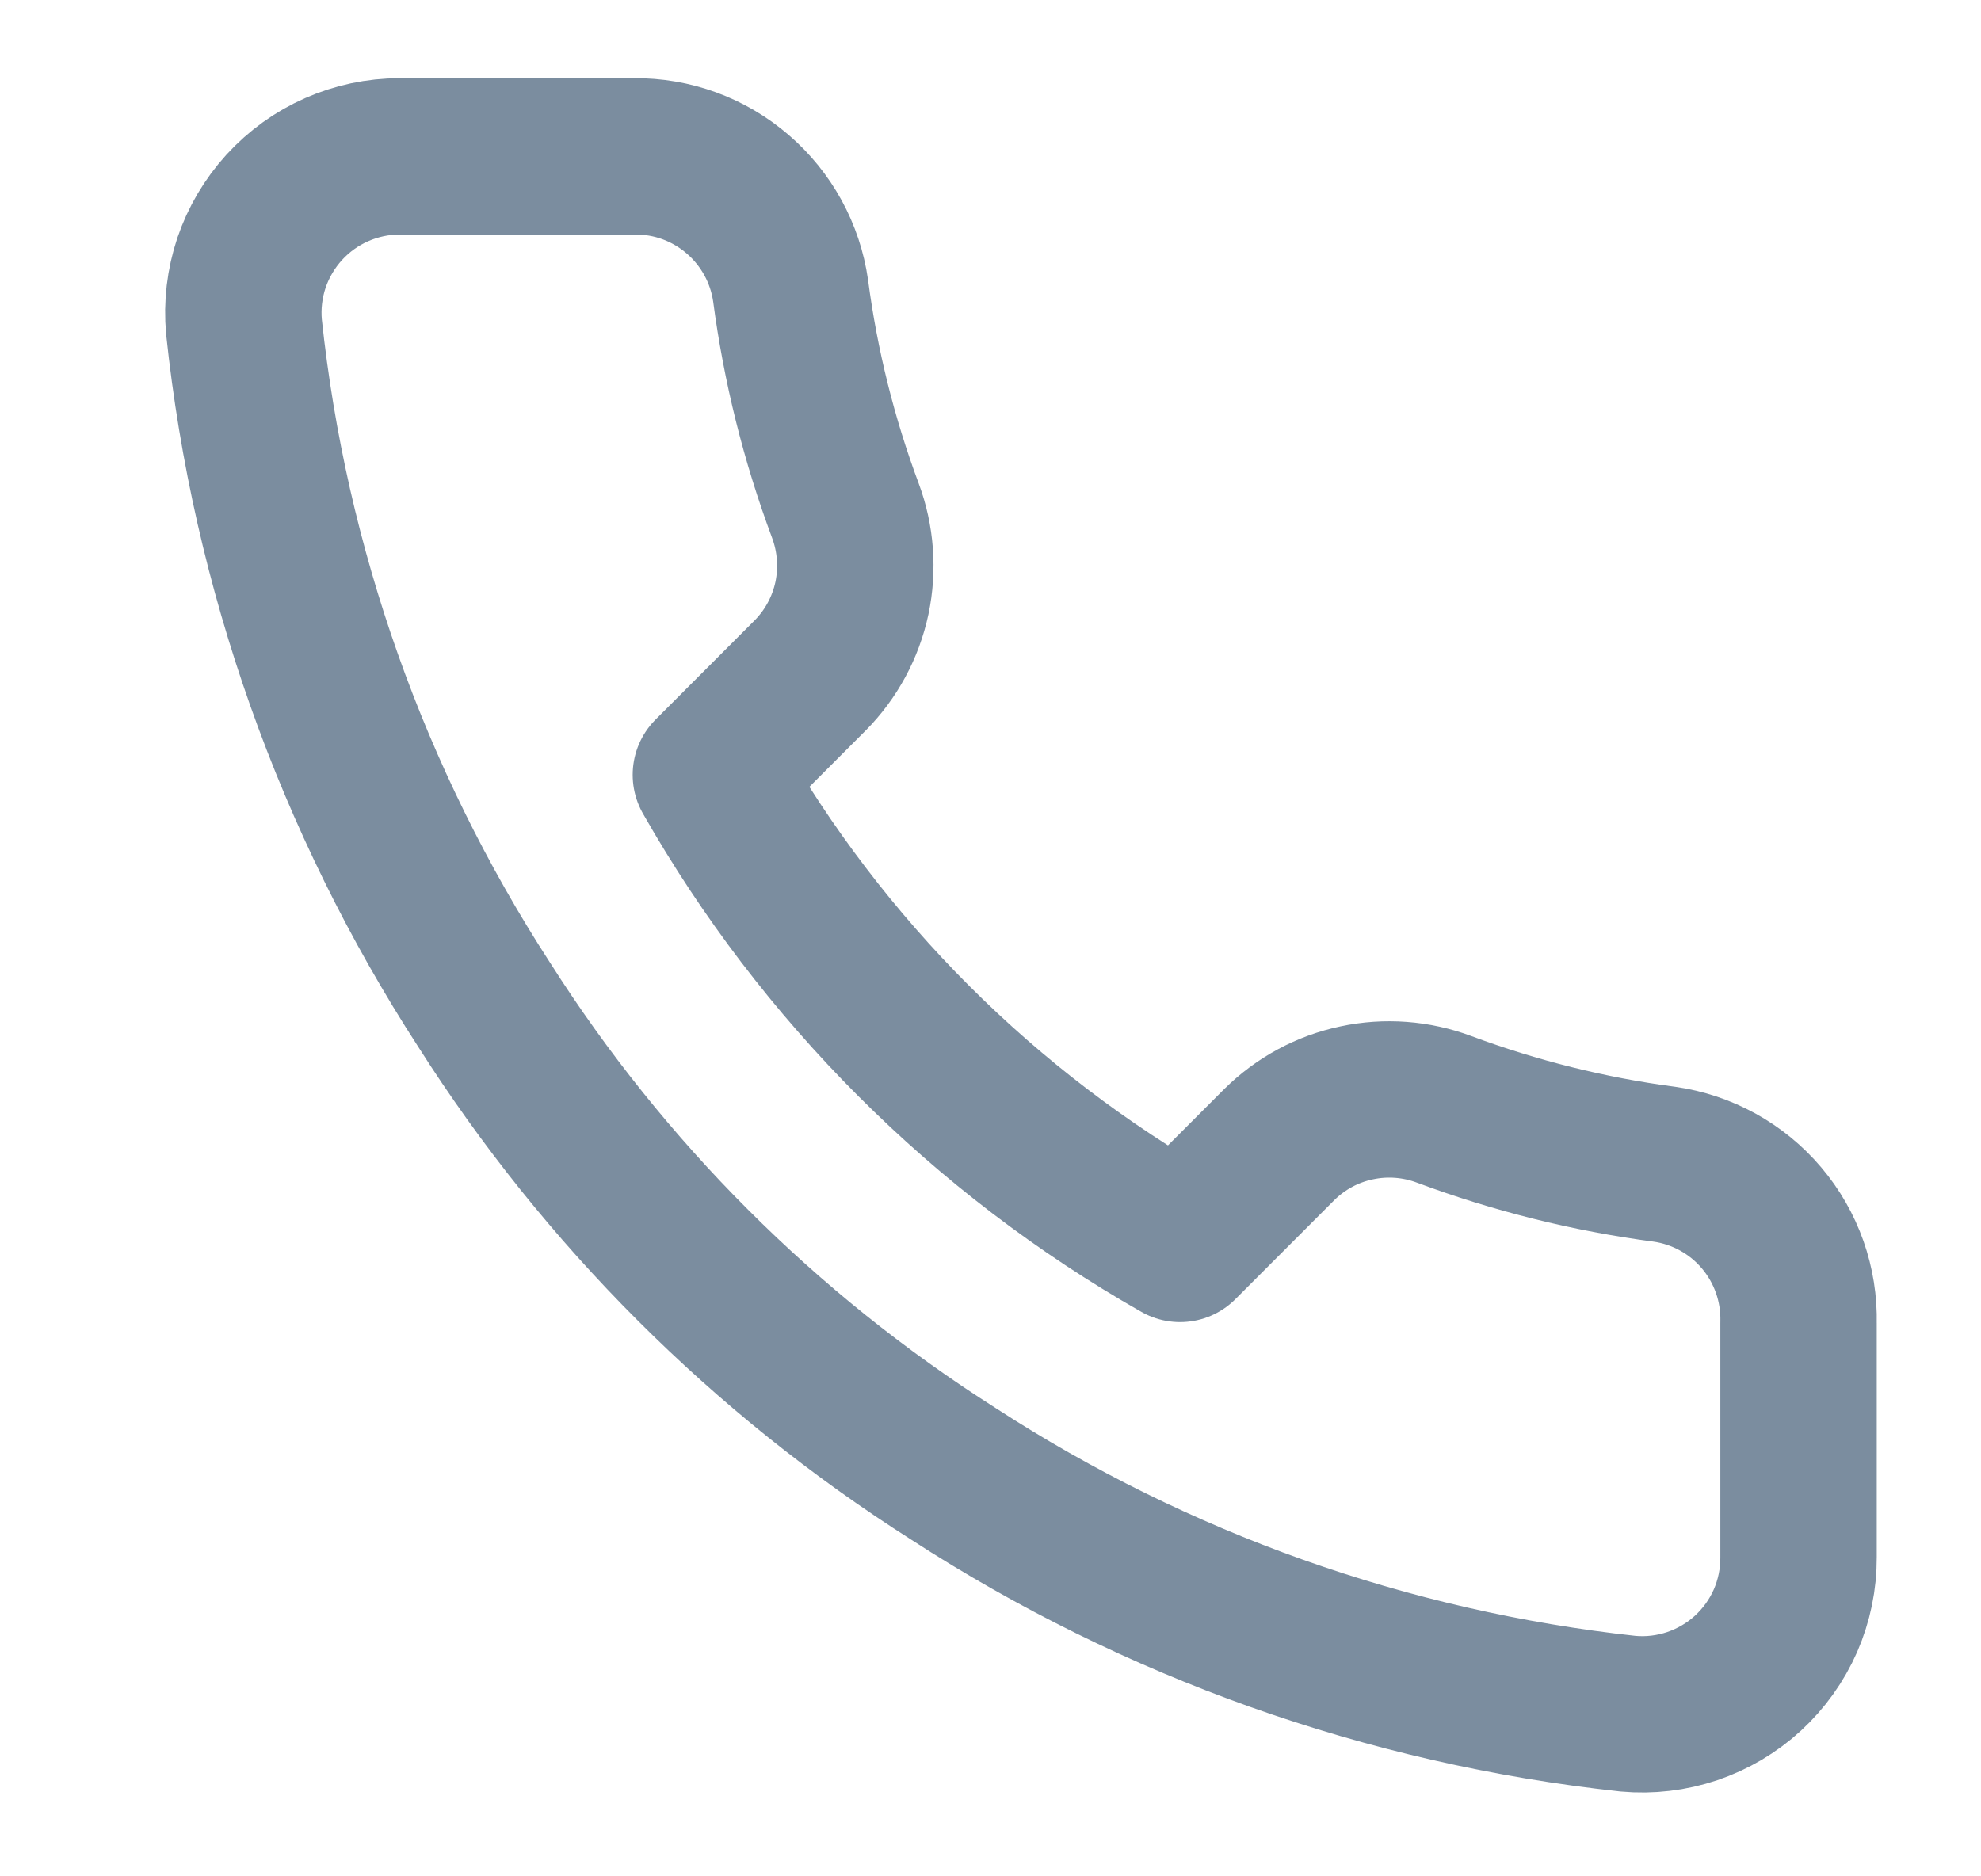 <svg width="19" height="18" viewBox="0 0 19 18" fill="none" xmlns="http://www.w3.org/2000/svg">
<g clip-path="url(#clip0_2489_4947)">
<path d="M17.25 12.69V14.94C17.251 15.149 17.208 15.356 17.125 15.547C17.041 15.739 16.918 15.91 16.764 16.052C16.61 16.193 16.428 16.3 16.231 16.367C16.033 16.434 15.823 16.459 15.615 16.44C13.307 16.189 11.09 15.401 9.143 14.138C7.33 12.986 5.794 11.45 4.643 9.638C3.375 7.681 2.586 5.453 2.34 3.135C2.321 2.928 2.346 2.719 2.412 2.521C2.479 2.324 2.586 2.143 2.726 1.989C2.867 1.835 3.037 1.712 3.228 1.628C3.418 1.544 3.624 1.5 3.833 1.5H6.083C6.447 1.496 6.799 1.625 7.075 1.863C7.351 2.1 7.532 2.43 7.583 2.79C7.678 3.51 7.854 4.217 8.108 4.898C8.208 5.166 8.23 5.458 8.171 5.738C8.111 6.019 7.972 6.276 7.77 6.48L6.818 7.433C7.885 9.31 9.44 10.865 11.318 11.933L12.27 10.98C12.474 10.778 12.731 10.639 13.012 10.58C13.292 10.52 13.584 10.542 13.853 10.643C14.533 10.896 15.24 11.073 15.96 11.168C16.324 11.219 16.657 11.402 16.895 11.683C17.133 11.964 17.259 12.322 17.25 12.69Z" stroke="#7B8D9F" stroke-width="1.5" stroke-linecap="round" stroke-linejoin="round"/>
</g>
<defs>
<clipPath id="clip0_2489_4947">
<rect width="18" height="18" fill="white" transform="translate(0.75)"/>
</clipPath>
</defs>
</svg>
